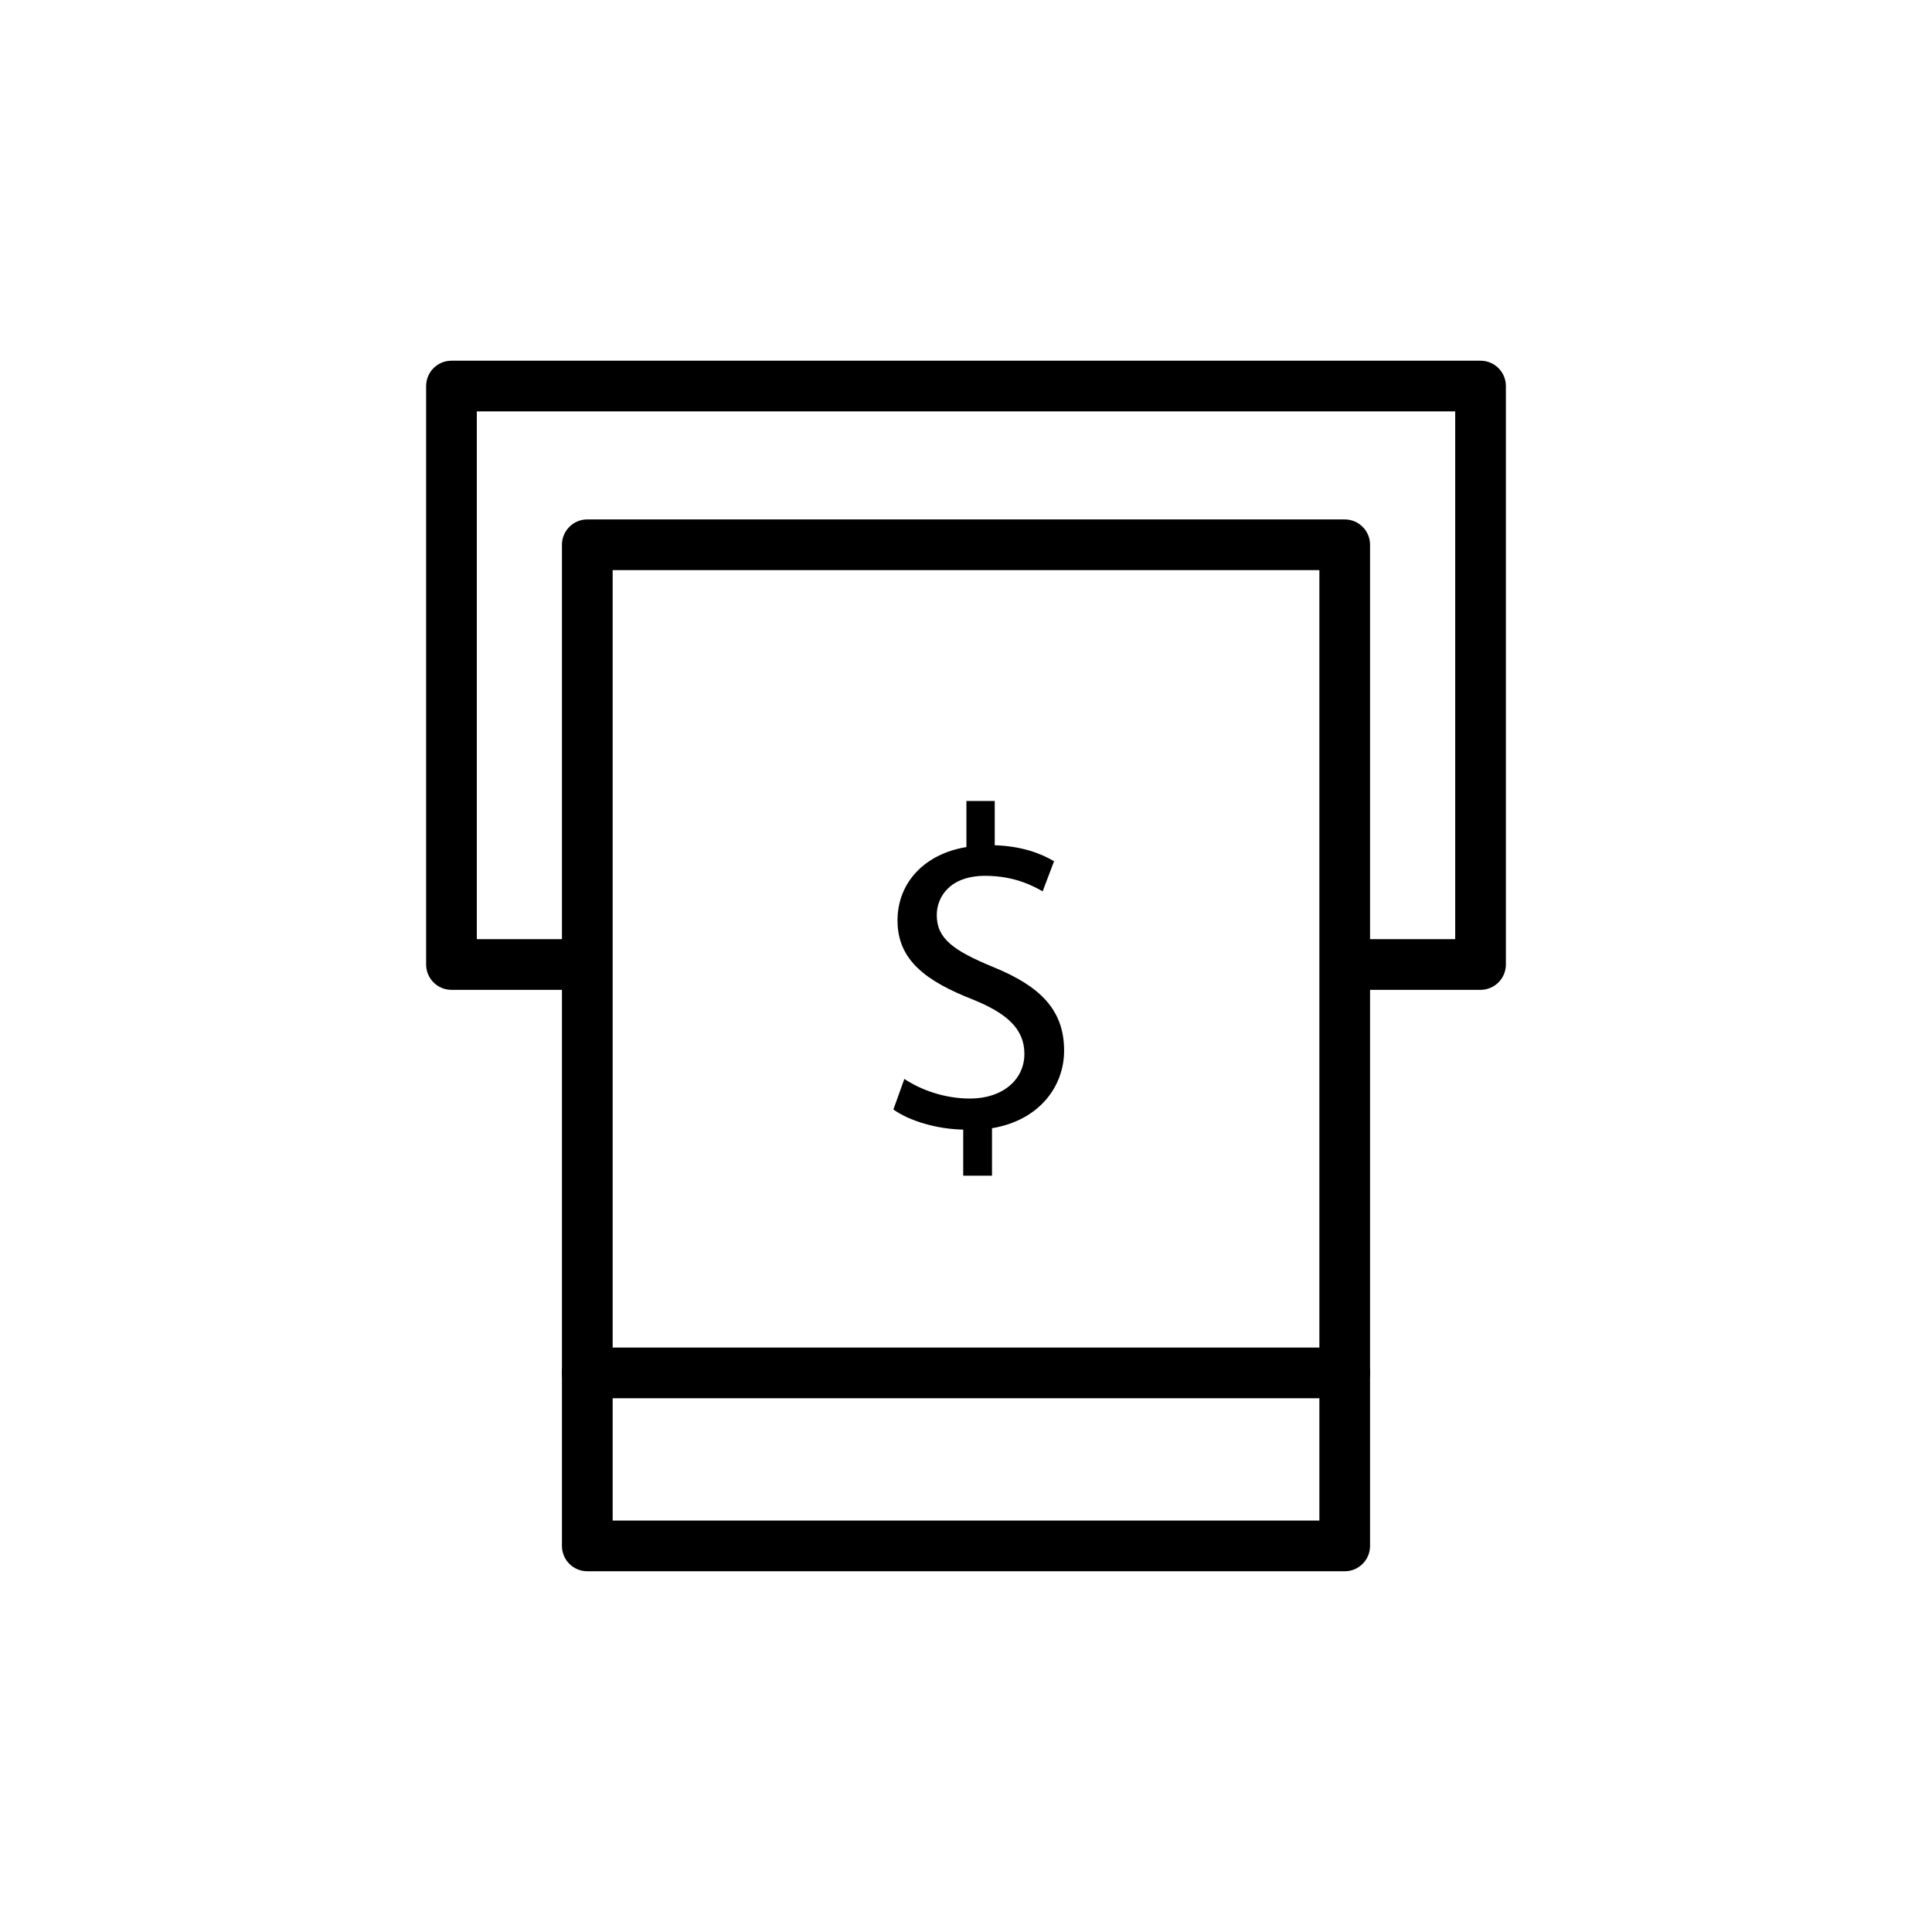 <?xml version="1.0" encoding="UTF-8"?>
<!-- Uploaded to: SVG Repo, www.svgrepo.com, Generator: SVG Repo Mixer Tools -->
<svg fill="#000000" width="800px" height="800px" version="1.1" viewBox="144 144 512 512" xmlns="http://www.w3.org/2000/svg">
 <g>
  <path d="m536.36 406.32h-33.148c-3.715 0-6.719-3.008-6.719-6.719 0-3.711 3.004-6.719 6.719-6.719h26.43v-139.86h-259.28v139.86h25.586c3.715 0 6.719 3.008 6.719 6.719 0 3.711-3.004 6.719-6.719 6.719h-32.301c-3.715 0-6.719-3.008-6.719-6.719v-153.29c0-3.711 3.004-6.719 6.719-6.719h272.71c3.715 0 6.719 3.008 6.719 6.719v153.29c-0.004 3.711-3.012 6.719-6.723 6.719z"/>
  <path d="m500.36 560.4h-200.72c-3.715 0-6.719-3.008-6.719-6.719v-265.31c0-3.711 3.004-6.719 6.719-6.719h200.72c3.715 0 6.719 3.008 6.719 6.719v265.31c0 3.711-3.004 6.719-6.719 6.719zm-194-13.438h187.29v-251.88h-187.29z"/>
  <path d="m500.36 514.55h-200.72c-3.715 0-6.719-3.008-6.719-6.719 0-3.711 3.004-6.719 6.719-6.719h200.72c3.715 0 6.719 3.008 6.719 6.719 0 3.711-3.004 6.719-6.719 6.719z"/>
  <path d="m399.26 455.57v-12.215c-7.012-0.121-14.27-2.301-18.504-5.324l2.906-8.102c4.356 2.902 10.641 5.199 17.418 5.199 8.586 0 14.395-4.957 14.395-11.852 0-6.652-4.715-10.766-13.664-14.395-12.34-4.84-19.961-10.402-19.961-20.926 0-10.035 7.137-17.66 18.262-19.473v-12.215h7.504v11.734c7.254 0.242 12.215 2.18 15.719 4.231l-3.019 7.984c-2.547-1.449-7.504-4.113-15.246-4.113-9.309 0-12.816 5.566-12.816 10.402 0 6.289 4.473 9.434 14.996 13.785 12.457 5.082 18.75 11.371 18.75 22.137 0 9.555-6.652 18.504-19.109 20.559v12.578z"/>
 </g>
</svg>